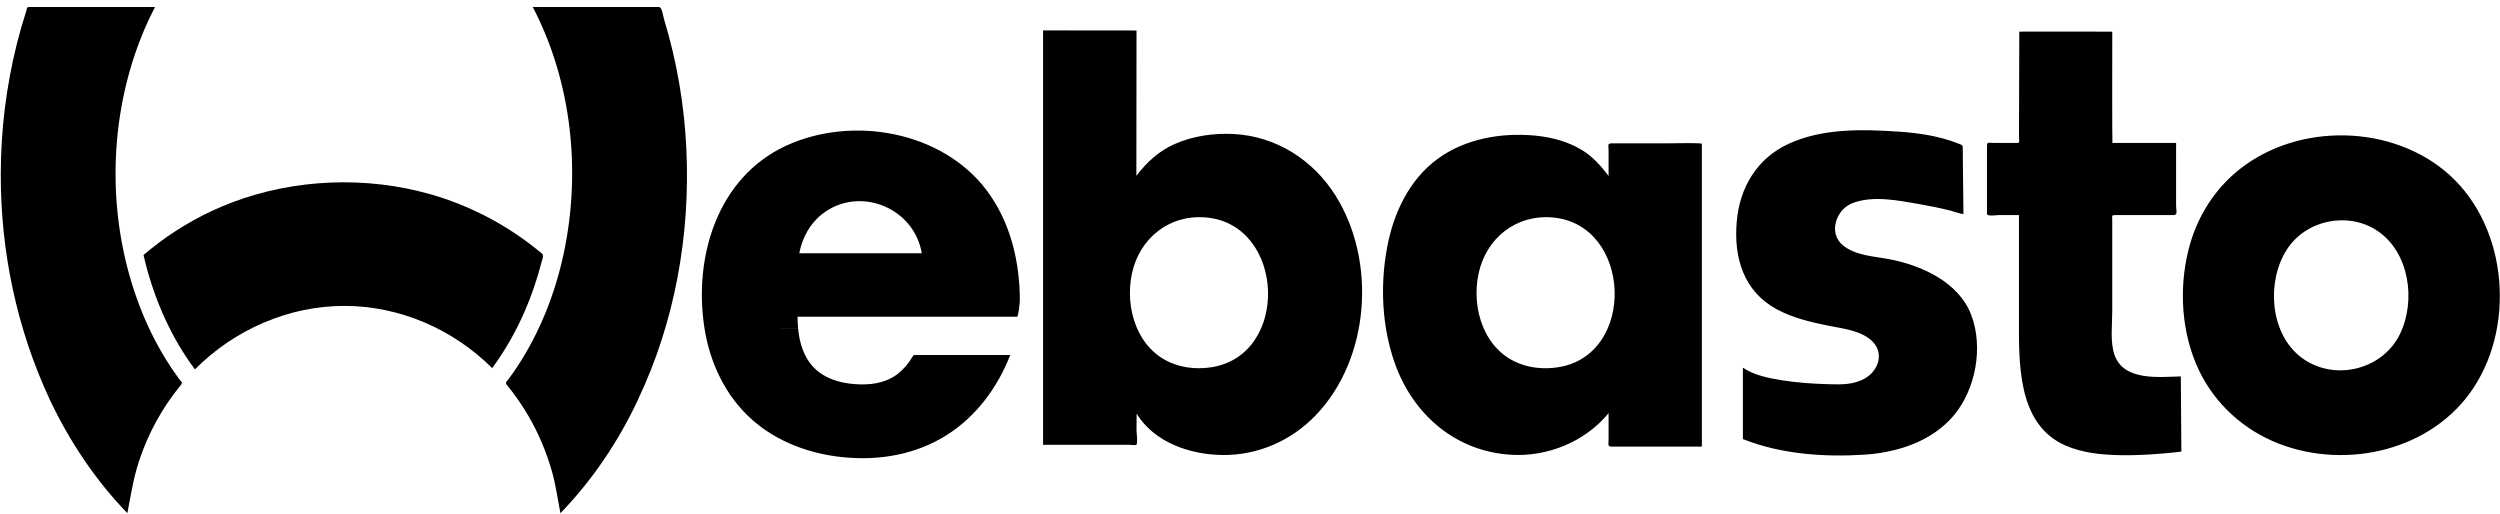 <?xml version="1.0" encoding="UTF-8"?>
<svg xmlns="http://www.w3.org/2000/svg" width="277" height="57" viewBox="0 0 277 57" fill="none">
  <path d="M21.598 40.928C18.974 37.411 17.171 33.318 16.098 29.076C16.028 28.804 15.963 28.531 15.9 28.257C16.452 27.786 17.02 27.331 17.601 26.894C20.091 25.026 22.829 23.52 25.739 22.418C32.67 19.8 40.568 19.494 47.694 21.523C51.983 22.753 55.984 24.826 59.462 27.618C59.648 27.767 59.834 27.917 60.017 28.069C60.317 28.322 60.087 28.699 60 29.05C59.525 30.919 58.901 32.745 58.13 34.513C57.167 36.73 55.963 38.836 54.537 40.789C50.193 36.466 44.289 33.894 38.137 33.894C31.985 33.894 25.958 36.528 21.598 40.927" fill="black"></path>
  <path fill-rule="evenodd" clip-rule="evenodd" d="M234.039 3.508C233.059 3.508 223.737 3.484 223.737 3.508C223.725 7.41 223.716 11.316 223.703 15.216C223.703 15.435 223.823 15.838 223.567 15.838H220.898C220.338 15.838 220.157 15.663 220.157 16.215V23.689C220.157 24.011 221.205 23.83 221.464 23.83H223.7V35.056C223.7 40.033 223.431 47 228.863 49.367C230.74 50.184 232.844 50.389 234.87 50.433C236.254 50.461 237.636 50.399 239.02 50.297C239.82 50.239 240.619 50.164 241.416 50.075C241.778 50.038 241.694 50.038 241.694 49.726C241.671 47.055 241.657 44.38 241.634 41.706C239.163 41.771 235.273 42.237 234.275 39.28C233.791 37.848 234.037 36.006 234.037 34.489V24.379C234.037 23.866 233.93 23.831 234.451 23.831H240.841C241.336 23.831 241.111 23.242 241.111 22.812V16.147C241.111 16.077 241.158 15.838 241.071 15.838H234.056C234.019 15.838 234.039 4.685 234.039 3.508ZM130.016 40.306C126.039 38.827 124.589 34.185 125.42 30.299C126.264 26.379 129.569 23.746 133.617 24.092C142.402 24.848 142.961 39.321 134.239 40.687C132.845 40.908 131.338 40.81 130.014 40.305M115.574 49.281H125.101C125.212 49.281 125.827 49.365 125.91 49.281C126.088 49.098 125.921 47.889 125.923 47.636C125.926 47.036 125.934 46.439 125.939 45.838C127.902 49.02 131.837 50.364 135.419 50.415C139.334 50.47 143.045 48.852 145.754 46.042C151.801 39.775 152.557 28.899 147.941 21.613C145.465 17.699 141.371 15.092 136.705 14.849C134.472 14.734 132.152 15.062 130.1 15.983C128.351 16.765 127.069 17.985 125.91 19.478C125.913 14.109 125.91 8.746 125.926 3.38L115.571 3.369V49.279M70.7 44.255C74.775 35.671 76.497 26.026 76.05 16.556C75.83 11.66 74.999 6.813 73.574 2.124C73.492 1.86 73.346 0.776 73.035 0.776H59.029C63.383 9.111 64.413 19.119 62.421 28.258C61.473 32.607 59.801 36.831 57.358 40.557C57.036 41.047 56.701 41.528 56.353 41.999C56.125 42.31 55.913 42.349 56.187 42.679C57.061 43.75 57.852 44.89 58.55 46.084C59.666 48.007 60.541 50.069 61.147 52.205C61.583 53.738 61.79 55.302 62.094 56.862C65.64 53.197 68.55 48.874 70.701 44.259M5.505 44.26C7.69 48.873 10.556 53.188 14.112 56.859C14.493 54.92 14.771 53.002 15.396 51.113C16.402 48.041 17.971 45.181 20.02 42.681C20.292 42.346 20.081 42.308 19.85 41.999C19.332 41.3 18.846 40.578 18.392 39.837C17.21 37.917 16.216 35.889 15.422 33.78C12.091 24.998 11.944 14.917 14.944 6.023C15.553 4.222 16.292 2.461 17.178 0.774H3.281C2.928 0.774 3.011 0.915 2.883 1.312C2.504 2.488 2.163 3.678 1.862 4.877C0.692 9.568 0.096 14.384 0.086 19.22C0.054 27.854 1.86 36.43 5.507 44.257M253.371 27.667C255.466 24.393 260.08 23.404 263.354 25.537C266.973 27.902 267.718 33.322 265.908 37.027C264.063 40.811 259.112 42.188 255.513 39.97C251.748 37.649 251.08 32.049 252.989 28.333C253.104 28.108 253.235 27.884 253.371 27.669M242.487 27.677C241.39 32.05 241.705 36.983 243.665 41.072C245.455 44.804 248.652 47.669 252.504 49.161C260.043 52.081 269.514 49.896 274.072 42.965C278.89 35.642 277.691 24.411 270.752 18.827C264.212 13.562 253.786 13.729 247.483 19.311C245.001 21.507 243.282 24.464 242.487 27.677ZM193.11 48.646C197.286 50.322 202.112 50.665 206.571 50.377C210.227 50.139 214.042 48.92 216.471 46.039C218.917 43.14 219.768 38.476 218.42 34.907C217.049 31.283 212.964 29.417 209.382 28.727C207.657 28.392 205.648 28.341 204.218 27.2C202.549 25.866 203.405 23.26 205.195 22.534C207.484 21.611 210.342 22.22 212.673 22.618C213.833 22.818 214.989 23.053 216.133 23.343C216.596 23.462 217.077 23.662 217.549 23.725C217.531 21.786 217.509 19.843 217.486 17.901C217.486 17.463 217.478 17.019 217.473 16.576C217.468 16.074 217.519 16.119 216.975 15.902C214.85 15.061 212.558 14.729 210.289 14.58C206.275 14.312 201.894 14.216 198.163 15.94C194.677 17.553 192.767 20.758 192.432 24.531C192.079 28.525 193.176 32.283 196.888 34.281C198.648 35.224 200.605 35.687 202.547 36.08C204.193 36.414 206.404 36.626 207.592 37.966C208.749 39.274 208.054 41.088 206.689 41.897C205.386 42.669 203.954 42.609 202.499 42.566C200.798 42.517 199.094 42.399 197.414 42.129C195.958 41.894 194.356 41.58 193.112 40.738V48.646M168.42 40.309C164.445 38.83 162.993 34.188 163.828 30.302C164.67 26.382 167.973 23.749 172.024 24.095C180.808 24.851 181.366 39.324 172.647 40.69C171.252 40.91 169.745 40.813 168.42 40.308M154.565 40.308C156.614 46.005 161.355 50.054 167.502 50.393C171.511 50.616 175.661 48.923 178.231 45.778V48.663C178.231 49.422 178.066 49.486 178.793 49.486H188.272C188.56 49.486 188.567 49.54 188.567 49.273V15.938C188.567 15.804 185.304 15.878 185.021 15.878H178.718C178.038 15.878 178.231 16.019 178.231 16.725V19.496C177.378 18.372 176.491 17.356 175.272 16.618C173.685 15.658 171.849 15.185 170.014 15.017C166.304 14.682 162.316 15.375 159.269 17.618C156.118 19.939 154.399 23.621 153.696 27.394C152.898 31.646 153.11 36.219 154.565 40.306M88.424 36.354C88.387 35.935 88.369 35.517 88.369 35.095H112.684C112.85 35.095 112.983 33.551 112.999 33.308C112.999 28.977 111.946 24.56 109.298 21.059C104.355 14.522 94.446 12.784 87.149 16.123C79.483 19.63 76.816 28.493 78.056 36.354M91.091 23.72C95.183 20.52 101.289 22.998 102.133 28.059L88.56 28.062C88.884 26.373 89.725 24.788 91.093 23.718M88.424 36.352C88.57 37.948 89.045 39.576 90.191 40.743C91.358 41.939 93.019 42.426 94.644 42.556C96.337 42.692 98.072 42.498 99.46 41.436C100.103 40.925 100.647 40.301 101.064 39.594C101.259 39.279 101.228 39.334 101.563 39.334C105.018 39.337 108.475 39.337 111.931 39.337C110.547 42.914 108.179 46.13 104.903 48.203C101.488 50.365 97.439 51.059 93.453 50.663C89.745 50.3 86.113 48.975 83.303 46.476C80.37 43.86 78.659 40.206 78.056 36.36" fill="black"></path>
</svg>
